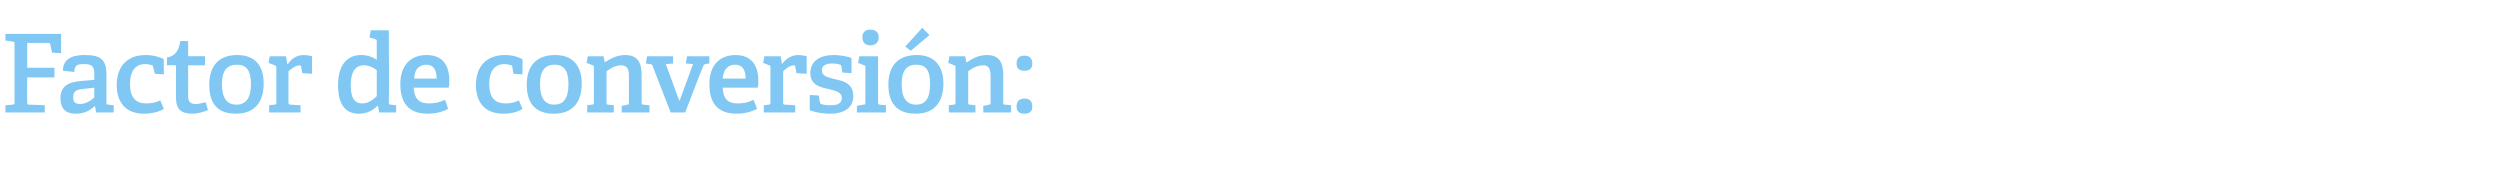 <?xml version="1.0" standalone="no"?><!DOCTYPE svg PUBLIC "-//W3C//DTD SVG 1.1//EN" "http://www.w3.org/Graphics/SVG/1.1/DTD/svg11.dtd"><svg xmlns="http://www.w3.org/2000/svg" version="1.1" width="413.4px" height="29.4px" viewBox="0 -5 413.4 29.4" style="top:-5px">  <desc>Factor de conversi n:</desc>  <defs/>  <g id="Polygon79592">    <path d="M 2.1 12.3 C 2.3 12.3 2.4 12.2 2.4 12 C 2.4 12 2.4 2.2 2.4 2.2 C 2.4 1.9 2.3 1.9 2.1 1.9 C 2.07 1.85 0.9 1.7 0.9 1.7 L 0.9 0.6 L 10.1 0.6 L 10.1 3.8 L 8.6 3.7 C 8.6 3.7 8.33 2.34 8.3 2.3 C 8.3 2.2 8.2 2.1 8 2.1 C 8.03 2.11 4.5 2.1 4.5 2.1 L 4.5 6.2 L 9 6.2 L 9 7.8 L 4.5 7.8 C 4.5 7.8 4.46 11.93 4.5 11.9 C 4.5 12.2 4.5 12.3 4.8 12.3 C 4.75 12.29 7.4 12.4 7.4 12.4 L 7.4 13.6 L 0.9 13.6 L 0.9 12.4 C 0.9 12.4 2.07 12.31 2.1 12.3 Z M 15.7 12.5 C 14.9 13.3 13.9 13.8 12.5 13.8 C 10.3 13.8 10 12.3 10 11.2 C 10 9.4 11.1 8.6 13.3 8.4 C 13.27 8.41 15.6 8.2 15.6 8.2 C 15.6 8.2 15.55 7.31 15.6 7.3 C 15.6 6.2 15.4 5.6 14 5.6 C 13 5.6 12.3 5.6 12.3 6.9 C 12.3 6.9 10.4 6.7 10.4 6.7 C 10.4 4.4 12.5 4.1 14 4.1 C 16.6 4.1 17.6 4.8 17.6 7.3 C 17.6 7.3 17.6 12 17.6 12 C 17.6 12.2 17.6 12.3 17.9 12.3 C 17.87 12.31 18.8 12.4 18.8 12.4 L 18.8 13.6 L 15.9 13.6 L 15.7 12.5 C 15.7 12.5 15.7 12.51 15.7 12.5 Z M 12.1 11.1 C 12.1 11.9 12.5 12.2 13.2 12.2 C 14.1 12.2 15 11.7 15.6 11.1 C 15.55 11.12 15.6 9.5 15.6 9.5 C 15.6 9.5 13.84 9.68 13.8 9.7 C 12.5 9.8 12.1 10.2 12.1 11.1 Z M 23.8 13.8 C 20.7 13.8 19.3 11.8 19.3 9.1 C 19.3 5.7 21.3 4.1 24.1 4.1 C 25.5 4.1 26.6 4.5 27.1 4.8 C 27.05 4.75 27.1 7.3 27.1 7.3 L 25.6 7.2 C 25.6 7.2 25.34 6.05 25.3 6 C 25.3 5.9 25.3 5.8 25.1 5.8 C 24.9 5.7 24.5 5.6 24 5.6 C 22.6 5.6 21.5 6.5 21.5 8.9 C 21.5 11.3 22.6 12.1 24.2 12.1 C 25.1 12.1 25.9 11.9 26.5 11.6 C 26.5 11.6 27.1 13 27.1 13 C 26.3 13.5 25.1 13.8 23.8 13.8 Z M 31.8 13.8 C 29.9 13.8 29.1 13 29.1 11.2 C 29.1 11.2 29.1 5.9 29.1 5.9 C 29.1 5.8 29.1 5.8 28.9 5.8 C 28.93 5.76 27.6 5.8 27.6 5.8 C 27.6 5.8 27.63 4.48 27.6 4.5 C 29 4.3 29.6 3.3 29.8 1.8 C 29.83 1.76 31.1 1.8 31.1 1.8 C 31.1 1.8 31.14 4.1 31.1 4.1 C 31.1 4.2 31.1 4.3 31.3 4.3 C 31.28 4.28 33.9 4.3 33.9 4.3 L 33.9 5.8 L 31.1 5.8 C 31.1 5.8 31.14 10.66 31.1 10.7 C 31.1 11.8 31.4 12.2 32.4 12.2 C 33 12.2 33.5 12 34 11.9 C 34 11.9 34.4 13.2 34.4 13.2 C 33.7 13.5 32.7 13.8 31.8 13.8 Z M 34.6 9 C 34.6 6 36.1 4.1 39.2 4.1 C 42.4 4.1 43.6 6.1 43.6 8.8 C 43.6 11.8 42.2 13.8 39 13.8 C 35.7 13.8 34.6 11.8 34.6 9 Z M 41.5 8.9 C 41.5 6.6 40.7 5.7 39.2 5.7 C 37.6 5.7 36.7 6.6 36.7 8.9 C 36.7 11.2 37.5 12.3 39.1 12.3 C 40.6 12.3 41.5 11.3 41.5 8.9 Z M 45.4 12.3 C 45.6 12.3 45.7 12.2 45.7 12 C 45.7 12 45.7 6.2 45.7 6.2 C 45.7 6 45.6 5.8 45.4 5.8 C 45.43 5.78 44.4 5.4 44.4 5.4 L 44.6 4.3 L 47.3 4.3 L 47.5 5.6 C 47.5 5.6 47.56 5.62 47.6 5.6 C 48.1 4.8 49 4.1 50.2 4.1 C 50.6 4.1 51.3 4.2 51.6 4.3 C 51.61 4.27 51.6 7.2 51.6 7.2 L 50 7.1 C 50 7.1 49.77 6.03 49.8 6 C 49.7 5.9 49.7 5.8 49.6 5.8 C 48.9 5.8 48.1 6.4 47.7 6.8 C 47.7 6.8 47.7 11.9 47.7 11.9 C 47.7 12.2 47.8 12.3 48 12.3 C 48.04 12.29 49.7 12.4 49.7 12.4 L 49.7 13.6 L 44.5 13.6 L 44.5 12.4 C 44.5 12.4 45.38 12.31 45.4 12.3 Z M 62.4 12.5 C 61.6 13.3 60.7 13.8 59.3 13.8 C 57.3 13.8 55.9 12.5 55.9 9.1 C 55.9 5.5 57.6 4.1 59.7 4.1 C 60.7 4.1 61.6 4.4 62.3 4.9 C 62.3 4.9 62.3 1.9 62.3 1.9 C 62.3 1.7 62.3 1.5 62.1 1.5 C 62.1 1.49 61.1 1.2 61.1 1.2 L 61.3 0 L 64.3 0 C 64.3 0 64.35 11.95 64.3 12 C 64.3 12.2 64.4 12.3 64.6 12.3 C 64.64 12.31 65.5 12.4 65.5 12.4 L 65.5 13.6 L 62.7 13.6 L 62.5 12.5 C 62.5 12.5 62.39 12.51 62.4 12.5 Z M 60.2 5.8 C 58.6 5.8 58 7.1 58 9.1 C 58 11.3 58.7 12.1 59.9 12.1 C 60.8 12.1 61.6 11.6 62.3 10.9 C 62.3 10.9 62.3 6.6 62.3 6.6 C 61.8 6.2 61 5.8 60.2 5.8 Z M 70.7 13.8 C 67.3 13.8 66.2 11.7 66.2 8.9 C 66.2 5.6 68.1 4.1 70.5 4.1 C 72.8 4.1 74.3 5.3 74.3 8.4 C 74.3 8.7 74.3 9.1 74.2 9.5 C 74.2 9.5 68.4 9.5 68.4 9.5 C 68.5 11.2 69.2 12.1 70.9 12.1 C 71.8 12.1 72.5 12 73.6 11.5 C 73.6 11.5 74.1 13 74.1 13 C 73.2 13.5 72 13.8 70.7 13.8 Z M 70.5 5.7 C 69.4 5.7 68.5 6.4 68.5 8 C 68.5 8 72.2 8 72.2 8 C 72.2 6.2 71.4 5.7 70.5 5.7 Z M 83.2 13.8 C 80.1 13.8 78.7 11.8 78.7 9.1 C 78.7 5.7 80.7 4.1 83.5 4.1 C 84.9 4.1 85.9 4.5 86.4 4.8 C 86.42 4.75 86.4 7.3 86.4 7.3 L 84.9 7.2 C 84.9 7.2 84.71 6.05 84.7 6 C 84.7 5.9 84.7 5.8 84.5 5.8 C 84.3 5.7 83.8 5.6 83.4 5.6 C 82 5.6 80.9 6.5 80.9 8.9 C 80.9 11.3 82 12.1 83.6 12.1 C 84.5 12.1 85.3 11.9 85.8 11.6 C 85.8 11.6 86.4 13 86.4 13 C 85.7 13.5 84.5 13.8 83.2 13.8 Z M 87.1 9 C 87.1 6 88.6 4.1 91.8 4.1 C 94.9 4.1 96.2 6.1 96.2 8.8 C 96.2 11.8 94.8 13.8 91.6 13.8 C 88.3 13.8 87.1 11.8 87.1 9 Z M 94 8.9 C 94 6.6 93.2 5.7 91.7 5.7 C 90.2 5.7 89.3 6.6 89.3 8.9 C 89.3 11.2 90.1 12.3 91.6 12.3 C 93.2 12.3 94 11.3 94 8.9 Z M 103.7 12.3 C 104 12.3 104 12.2 104 12 C 104 12 104 7.8 104 7.8 C 104 6.7 103.9 5.8 102.7 5.8 C 101.8 5.8 100.9 6.3 100.3 6.8 C 100.3 6.8 100.3 12 100.3 12 C 100.3 12.2 100.3 12.3 100.6 12.3 C 100.56 12.31 101.5 12.4 101.5 12.4 L 101.5 13.6 L 97.1 13.6 L 97.1 12.4 C 97.1 12.4 97.92 12.31 97.9 12.3 C 98.2 12.3 98.2 12.2 98.2 12 C 98.2 12 98.2 6.2 98.2 6.2 C 98.2 6 98.2 5.8 98 5.8 C 97.97 5.78 97 5.4 97 5.4 L 97.2 4.3 L 99.8 4.3 L 100 5.3 C 100 5.3 100.04 5.29 100 5.3 C 101.1 4.6 102.1 4.1 103.4 4.1 C 105.4 4.1 106.1 5.3 106.1 7.4 C 106.1 7.4 106.1 12 106.1 12 C 106.1 12.2 106.1 12.3 106.4 12.3 C 106.38 12.31 107.4 12.4 107.4 12.4 L 107.4 13.6 L 102.8 13.6 L 102.8 12.5 C 102.8 12.5 103.73 12.35 103.7 12.3 Z M 107.6 5.6 C 107.57 5.63 106.8 5.5 106.8 5.5 L 107 4.3 L 111.3 4.3 L 111.3 5.5 L 110.1 5.6 L 112.3 11.6 L 112.4 11.6 L 114.6 5.6 L 113.4 5.5 L 113.6 4.3 L 117.3 4.3 L 117.3 5.5 C 117.3 5.5 116.71 5.58 116.7 5.6 C 116.5 5.6 116.4 5.7 116.3 5.9 C 116.26 5.89 113.3 13.6 113.3 13.6 L 110.9 13.6 C 110.9 13.6 107.94 5.94 107.9 5.9 C 107.9 5.7 107.8 5.7 107.6 5.6 Z M 121.8 13.8 C 118.4 13.8 117.3 11.7 117.3 8.9 C 117.3 5.6 119.2 4.1 121.6 4.1 C 123.8 4.1 125.4 5.3 125.4 8.4 C 125.4 8.7 125.4 9.1 125.3 9.5 C 125.3 9.5 119.5 9.5 119.5 9.5 C 119.6 11.2 120.2 12.1 122 12.1 C 122.9 12.1 123.6 12 124.6 11.5 C 124.6 11.5 125.2 13 125.2 13 C 124.2 13.5 123.1 13.8 121.8 13.8 Z M 121.5 5.7 C 120.5 5.7 119.6 6.4 119.5 8 C 119.5 8 123.3 8 123.3 8 C 123.3 6.2 122.5 5.7 121.5 5.7 Z M 127.1 12.3 C 127.4 12.3 127.4 12.2 127.4 12 C 127.4 12 127.4 6.2 127.4 6.2 C 127.4 6 127.4 5.8 127.2 5.8 C 127.19 5.78 126.2 5.4 126.2 5.4 L 126.4 4.3 L 129.1 4.3 L 129.3 5.6 C 129.3 5.6 129.31 5.62 129.3 5.6 C 129.9 4.8 130.8 4.1 132 4.1 C 132.4 4.1 133 4.2 133.4 4.3 C 133.36 4.27 133.4 7.2 133.4 7.2 L 131.7 7.1 C 131.7 7.1 131.52 6.03 131.5 6 C 131.5 5.9 131.5 5.8 131.3 5.8 C 130.6 5.8 129.9 6.4 129.5 6.8 C 129.5 6.8 129.5 11.9 129.5 11.9 C 129.5 12.2 129.5 12.3 129.8 12.3 C 129.8 12.29 131.5 12.4 131.5 12.4 L 131.5 13.6 L 126.3 13.6 L 126.3 12.4 C 126.3 12.4 127.13 12.31 127.1 12.3 Z M 138.9 5.7 C 138.7 5.6 138.2 5.5 137.6 5.5 C 136.5 5.5 135.9 5.9 135.9 6.6 C 135.9 7.6 136.9 7.8 138.1 8.1 C 139.5 8.4 141.1 8.8 141.1 10.9 C 141.1 13 139.3 13.8 137.3 13.8 C 135.7 13.8 134.2 13.4 133.9 13.2 C 133.9 13.18 133.9 10.7 133.9 10.7 L 135.4 10.8 C 135.4 10.8 135.57 11.92 135.6 11.9 C 135.6 12.1 135.6 12.1 135.8 12.2 C 136 12.3 136.6 12.4 137.4 12.4 C 138.5 12.4 139.2 12.1 139.2 11.2 C 139.2 10.2 138.1 10 136.9 9.7 C 135.5 9.4 134 9 134 7.1 C 134 4.9 135.9 4.1 137.8 4.1 C 139.1 4.1 140.4 4.4 140.8 4.6 C 140.83 4.63 140.8 7.1 140.8 7.1 L 139.3 7 C 139.3 7 139.14 5.92 139.1 5.9 C 139.1 5.8 139.1 5.7 138.9 5.7 Z M 143.9 2.5 C 143.1 2.5 142.6 2 142.6 1.2 C 142.6 0.3 143.1 -0.1 143.9 -0.1 C 144.8 -0.1 145.3 0.3 145.3 1.2 C 145.3 2 144.8 2.5 143.9 2.5 Z M 142.8 12.3 C 143.1 12.3 143.1 12.2 143.1 12 C 143.1 12 143.1 6.2 143.1 6.2 C 143.1 6 143.1 5.8 142.9 5.8 C 142.88 5.78 141.9 5.4 141.9 5.4 L 142.1 4.3 L 145.2 4.3 C 145.2 4.3 145.19 11.95 145.2 12 C 145.2 12.2 145.2 12.3 145.5 12.3 C 145.47 12.31 146.5 12.4 146.5 12.4 L 146.5 13.6 L 141.7 13.6 L 141.7 12.5 C 141.7 12.5 142.83 12.31 142.8 12.3 Z M 146.9 9 C 146.9 6 148.4 4.1 151.6 4.1 C 154.7 4.1 156 6.1 156 8.8 C 156 11.8 154.6 13.8 151.4 13.8 C 148.1 13.8 146.9 11.8 146.9 9 Z M 153.8 8.9 C 153.8 6.6 153.1 5.7 151.5 5.7 C 150 5.7 149.1 6.6 149.1 8.9 C 149.1 11.2 149.9 12.3 151.5 12.3 C 153 12.3 153.8 11.3 153.8 8.9 Z M 152.5 -0.4 L 153.7 0.8 L 150.6 3.4 L 149.7 2.7 L 152.5 -0.4 Z M 163.5 12.3 C 163.8 12.3 163.8 12.2 163.8 12 C 163.8 12 163.8 7.8 163.8 7.8 C 163.8 6.7 163.7 5.8 162.6 5.8 C 161.6 5.8 160.7 6.3 160.1 6.8 C 160.1 6.8 160.1 12 160.1 12 C 160.1 12.2 160.1 12.3 160.4 12.3 C 160.38 12.31 161.3 12.4 161.3 12.4 L 161.3 13.6 L 156.9 13.6 L 156.9 12.4 C 156.9 12.4 157.73 12.31 157.7 12.3 C 158 12.3 158 12.2 158 12 C 158 12 158 6.2 158 6.2 C 158 6 158 5.8 157.8 5.8 C 157.79 5.78 156.8 5.4 156.8 5.4 L 157 4.3 L 159.6 4.3 L 159.8 5.3 C 159.8 5.3 159.86 5.29 159.9 5.3 C 160.9 4.6 161.9 4.1 163.2 4.1 C 165.2 4.1 165.9 5.3 165.9 7.4 C 165.9 7.4 165.9 12 165.9 12 C 165.9 12.2 165.9 12.3 166.2 12.3 C 166.19 12.31 167.2 12.4 167.2 12.4 L 167.2 13.6 L 162.6 13.6 L 162.6 12.5 C 162.6 12.5 163.55 12.35 163.5 12.3 Z M 169.4 13.8 C 168.5 13.8 168.1 13.4 168.1 12.6 C 168.1 11.8 168.5 11.3 169.4 11.3 C 170.3 11.3 170.7 11.8 170.7 12.6 C 170.7 13.4 170.3 13.8 169.4 13.8 Z M 169.4 6.7 C 168.5 6.7 168.1 6.3 168.1 5.5 C 168.1 4.7 168.5 4.2 169.4 4.2 C 170.3 4.2 170.7 4.7 170.7 5.5 C 170.7 6.3 170.3 6.7 169.4 6.7 Z " stroke="none" fill="#80c8f3"/>  </g></svg>